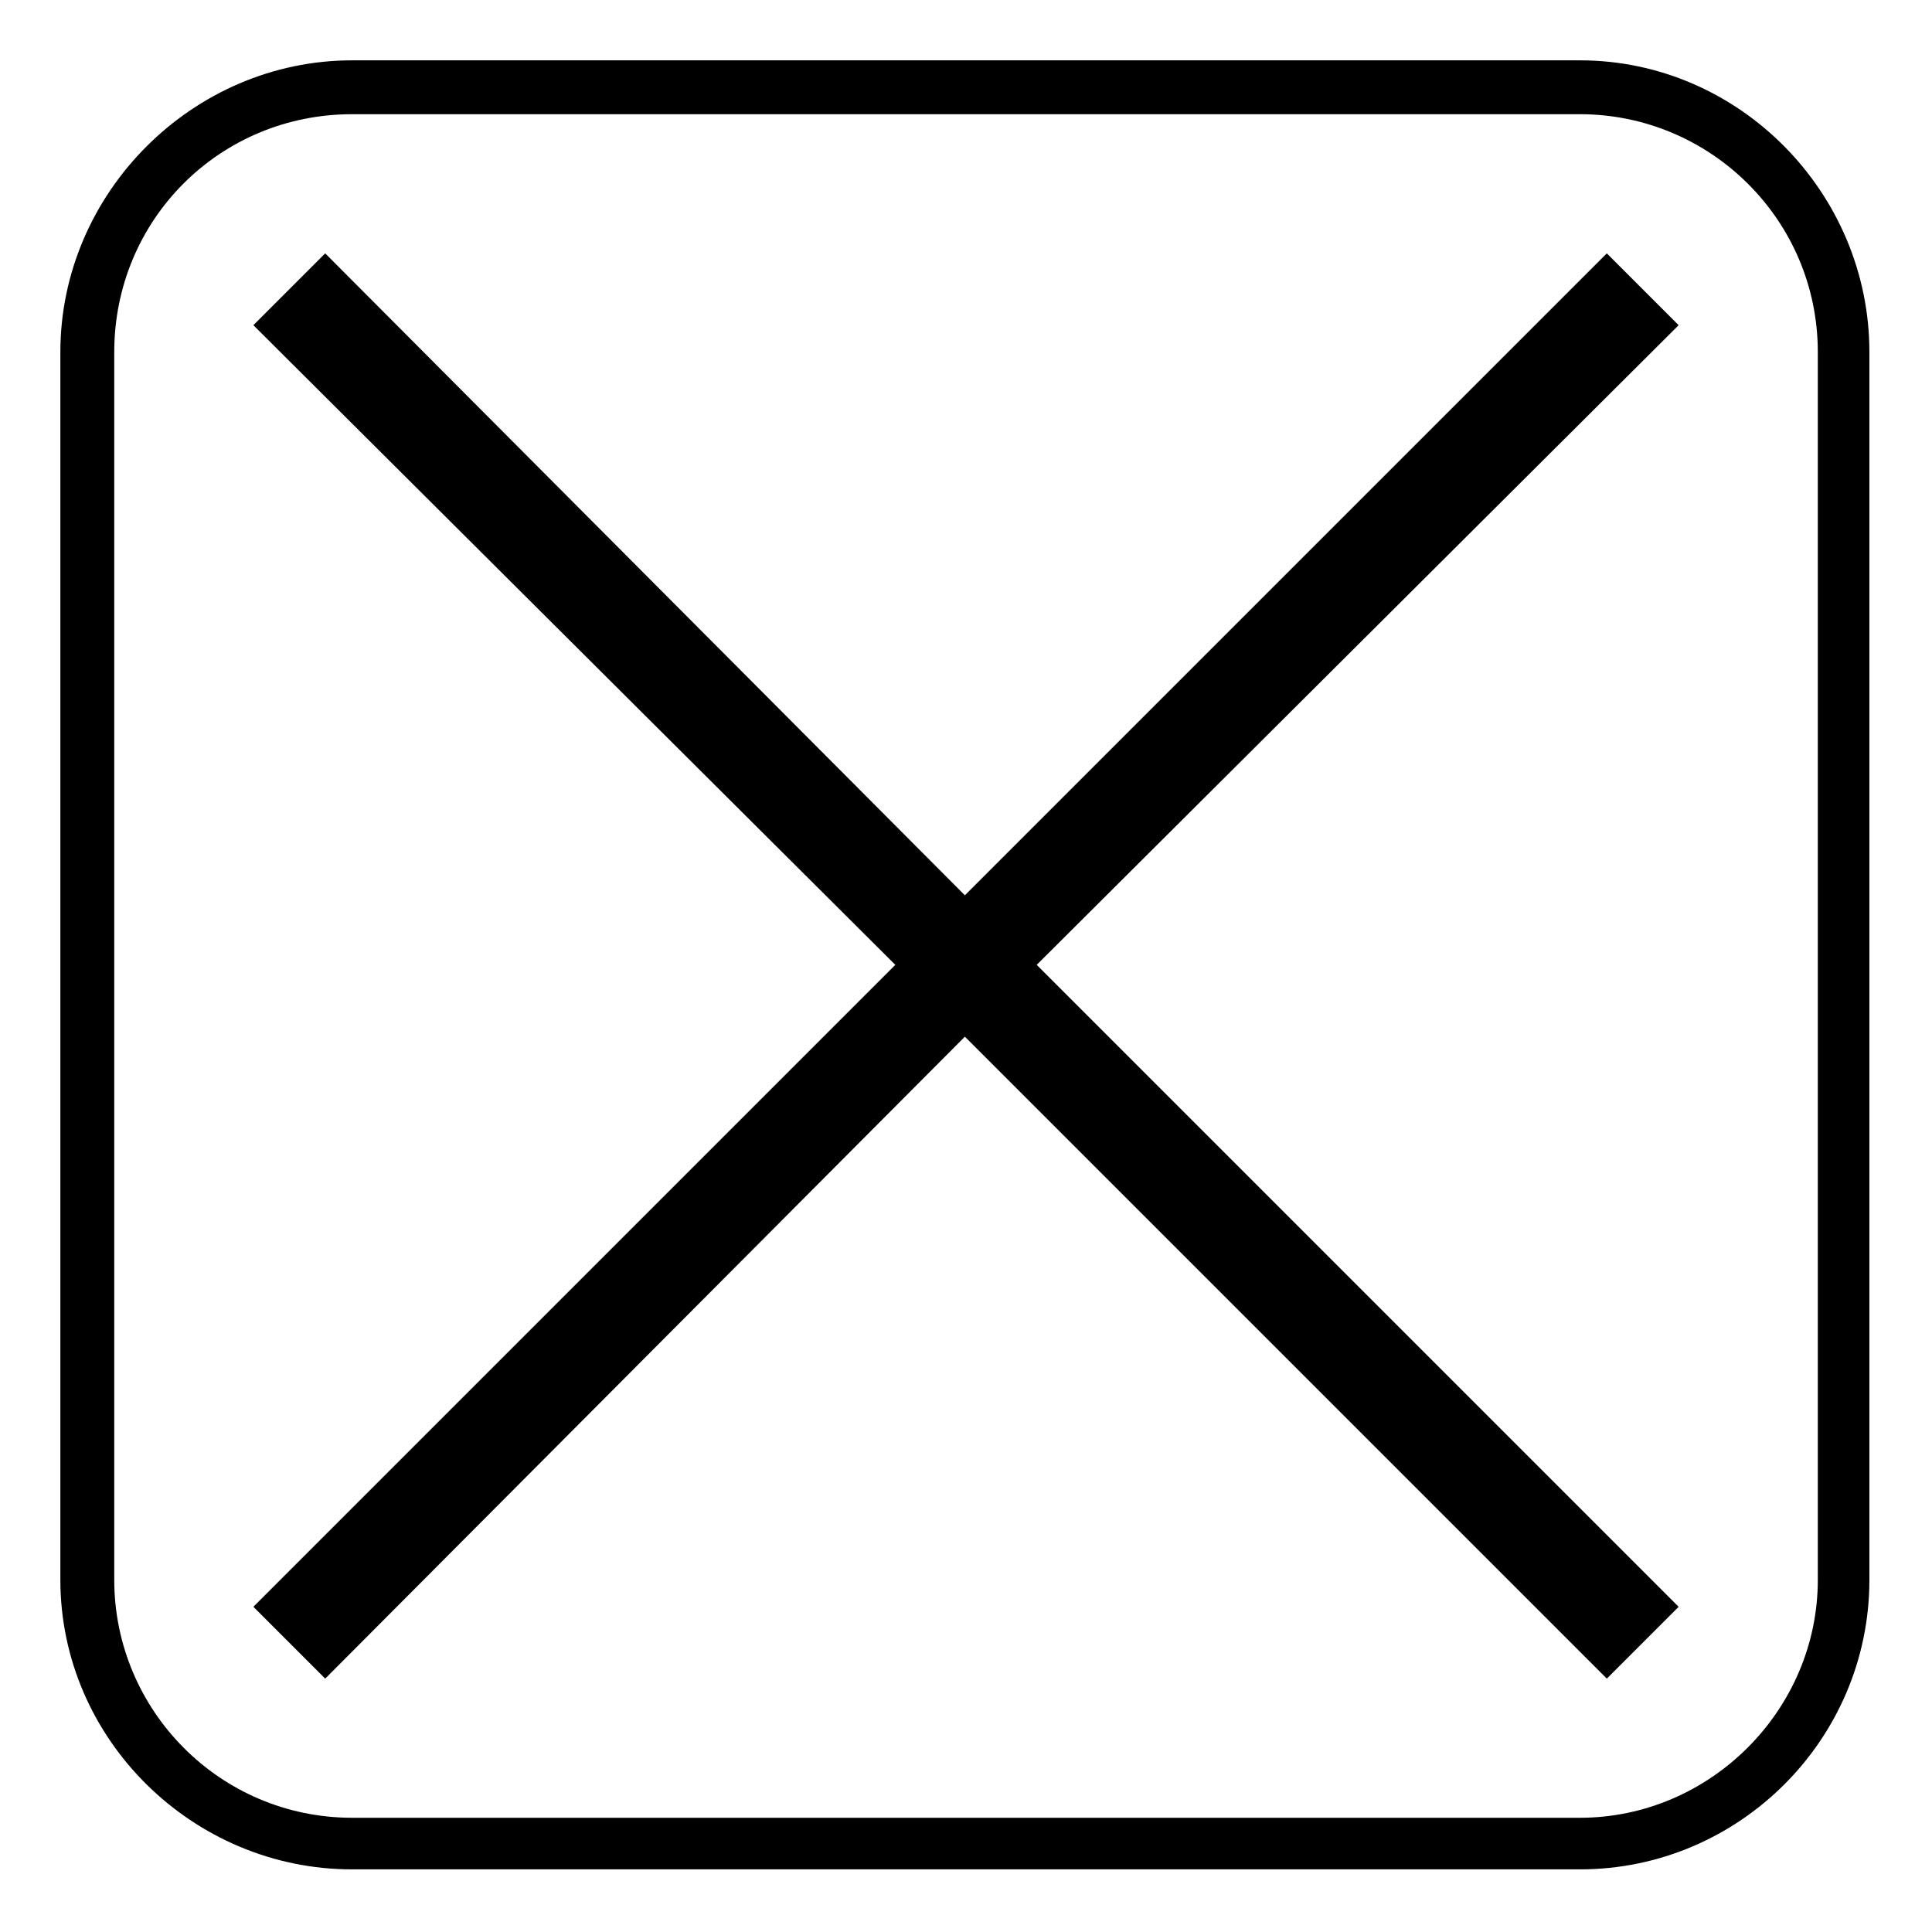 <?xml version="1.0" encoding="UTF-8"?>
<!-- Uploaded to: SVG Repo, www.svgrepo.com, Generator: SVG Repo Mixer Tools -->
<svg fill="#000000" width="800px" height="800px" version="1.1" viewBox="144 144 512 512" xmlns="http://www.w3.org/2000/svg">
 <path d="m237.32 159.99h325.36c42.23 0 76.73 35.094 76.73 77.324v325.36c0 42.23-34.5 76.73-76.73 76.73h-325.36c-42.23 0-77.324-34.5-77.324-76.73v-325.36c0-42.23 35.094-77.324 77.324-77.324zm-26.172 70.188 170.12 169.52-170.12 170.12 19.035 19.035 169.52-170.12 170.12 170.12 19.035-19.035-170.12-170.12 170.12-169.52-19.035-19.035-170.12 170.12-169.52-170.12zm351.54-55.914h-325.36c-35.094 0-63.051 27.957-63.051 63.051v325.36c0 34.5 27.957 63.051 63.051 63.051h325.36c34.5 0 63.051-28.551 63.051-63.051v-325.36c0-35.094-28.551-63.051-63.051-63.051z"/>
</svg>